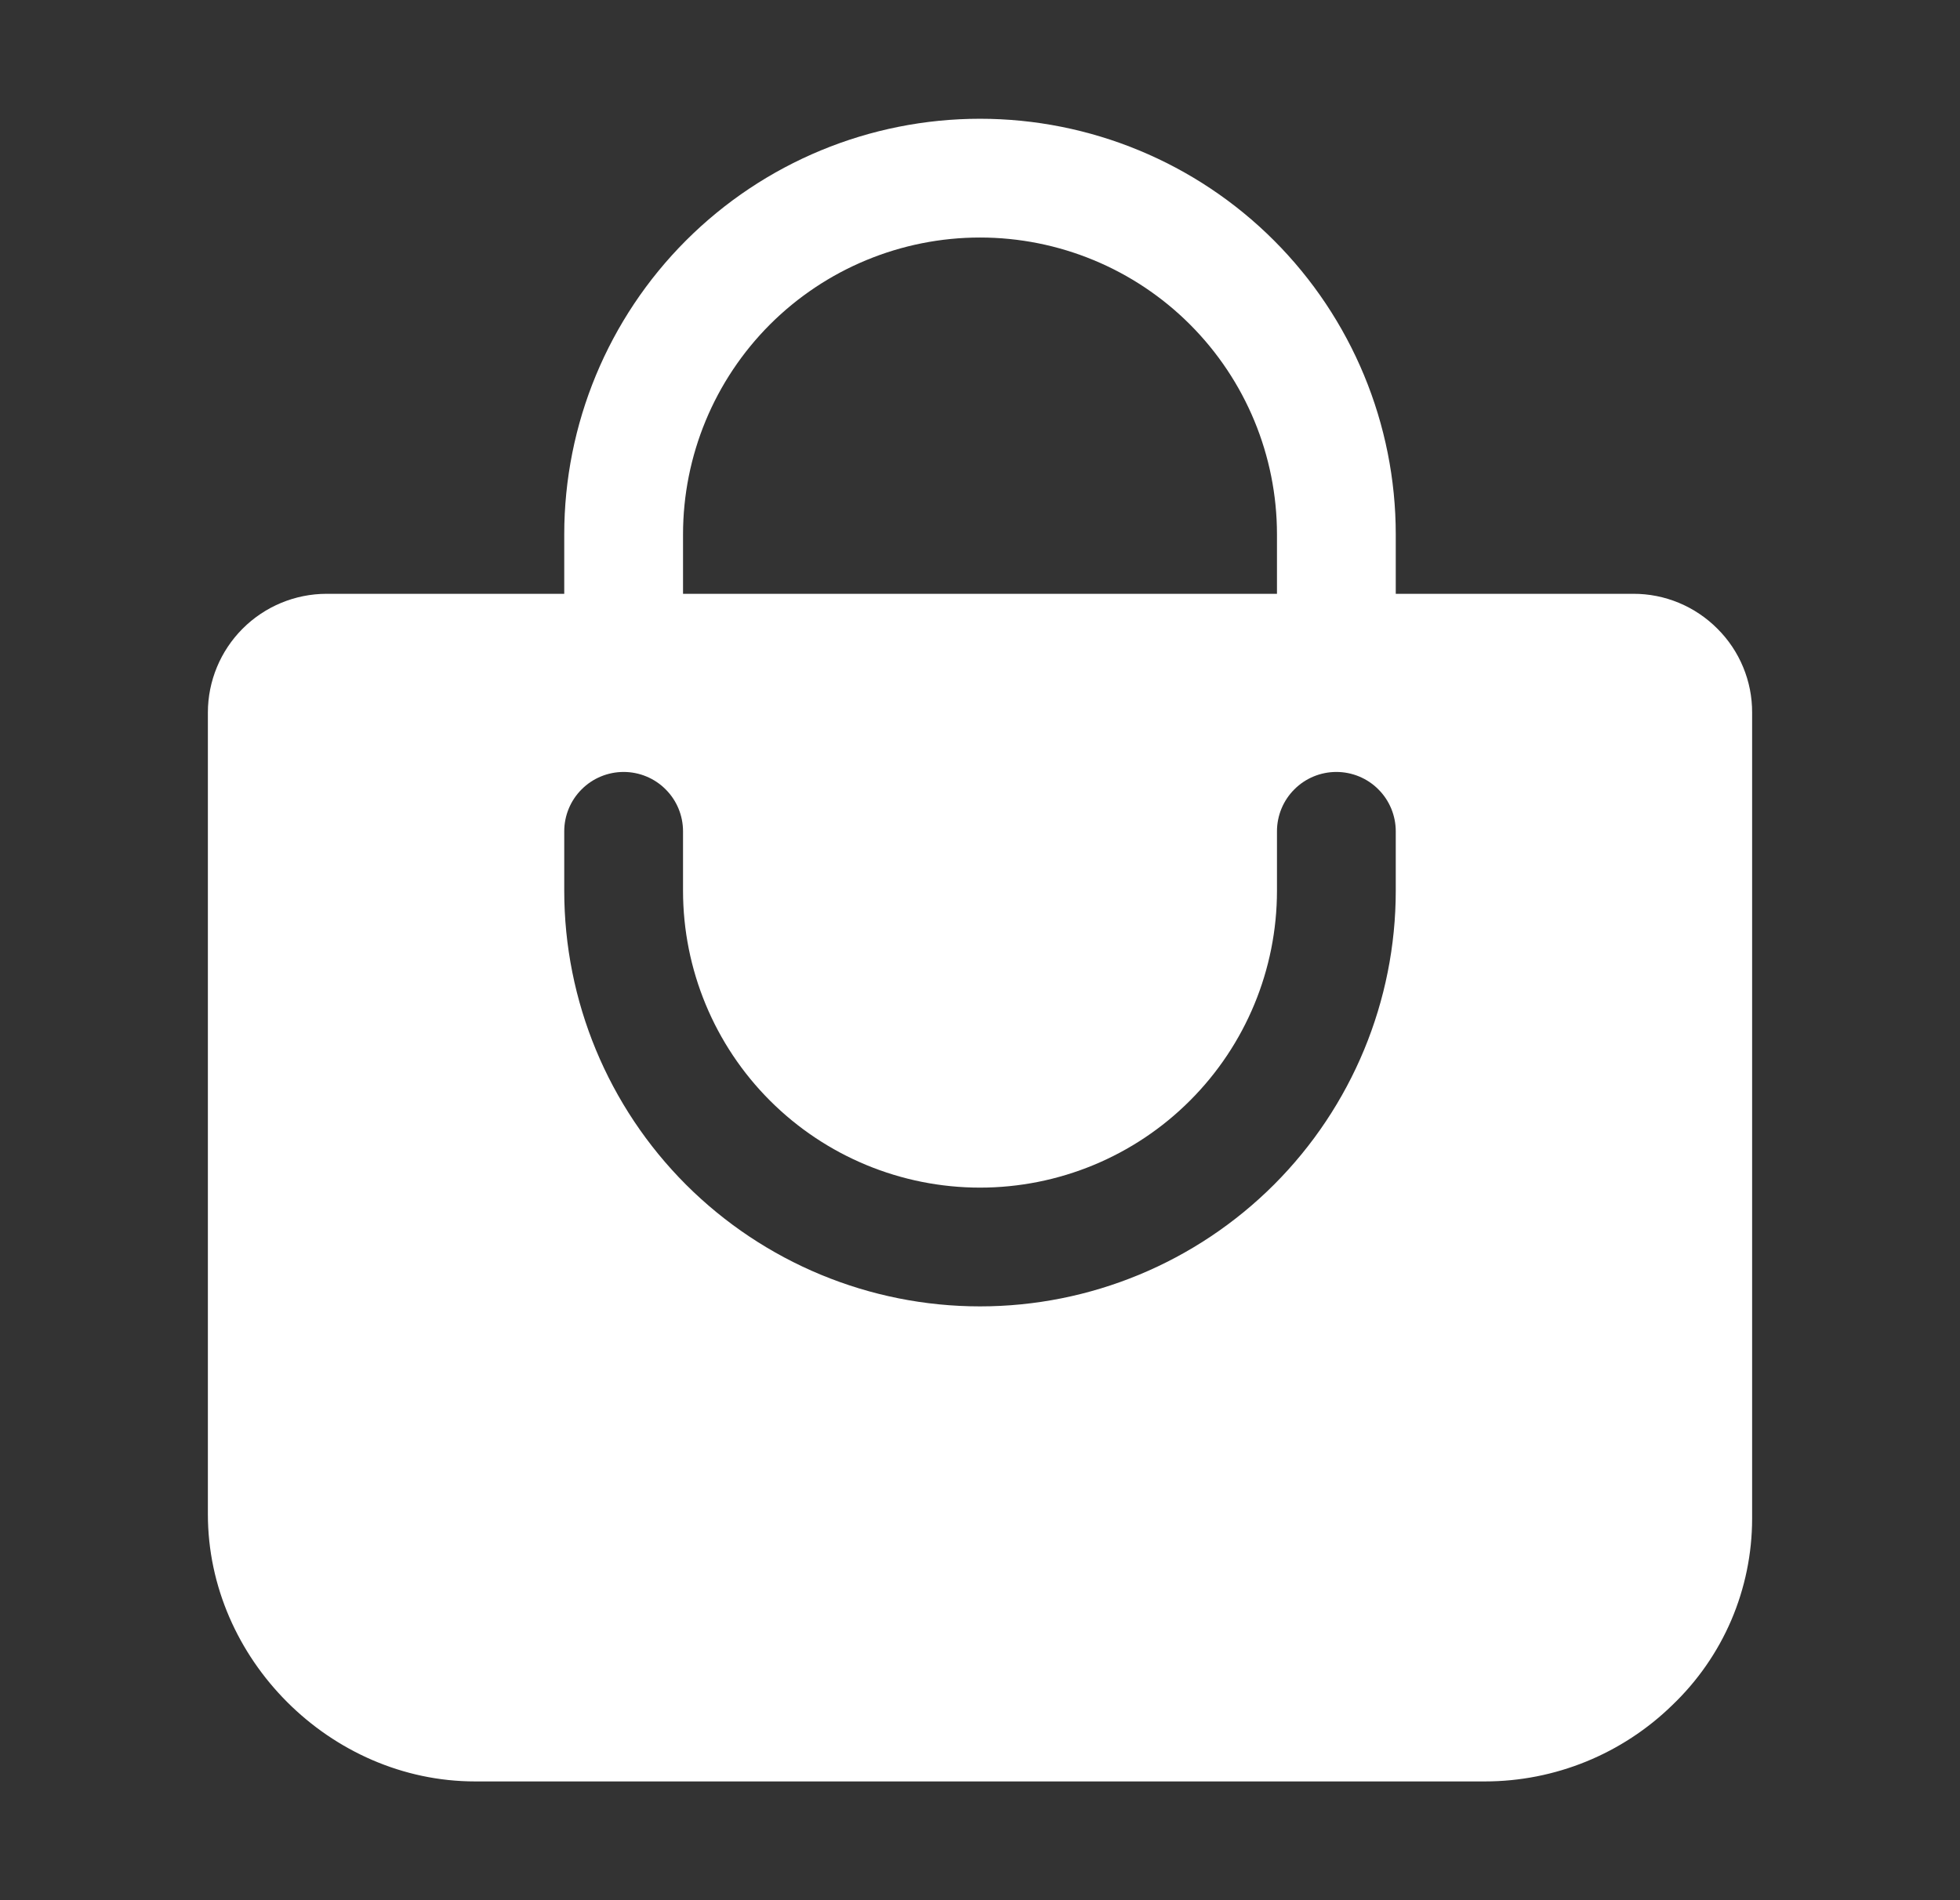 <svg xmlns="http://www.w3.org/2000/svg" fill="none" viewBox="0 0 33 32" height="32" width="33">
<rect x="0" y="0" width="33" height="32" fill="#333333" stroke="none"/>
<g id="famicons:bag-handle">
<path fill="white" d="M28.916 10.588C28.73 10.401 28.51 10.253 28.267 10.152C28.024 10.051 27.763 9.999 27.5 10H23.5V9C23.5 7.143 22.762 5.363 21.45 4.05C20.137 2.737 18.357 2 16.5 2C14.643 2 12.863 2.737 11.55 4.05C10.238 5.363 9.5 7.143 9.5 9V10H5.5C4.97 10 4.461 10.211 4.086 10.586C3.711 10.961 3.5 11.47 3.5 12V25.5C3.5 27.938 5.562 30 8 30H25C26.179 30 27.311 29.539 28.155 28.716C28.579 28.311 28.918 27.824 29.149 27.285C29.38 26.745 29.499 26.165 29.5 25.578V12C29.501 11.738 29.45 11.478 29.349 11.235C29.249 10.993 29.102 10.773 28.916 10.588ZM11.5 9C11.5 7.674 12.027 6.402 12.964 5.464C13.902 4.527 15.174 4 16.5 4C17.826 4 19.098 4.527 20.035 5.464C20.973 6.402 21.5 7.674 21.5 9V10H11.5V9ZM23.5 15C23.5 16.857 22.762 18.637 21.45 19.95C20.137 21.262 18.357 22 16.5 22C14.643 22 12.863 21.262 11.55 19.95C10.238 18.637 9.5 16.857 9.5 15V14C9.5 13.735 9.605 13.48 9.793 13.293C9.98 13.105 10.235 13 10.5 13C10.765 13 11.02 13.105 11.207 13.293C11.395 13.48 11.5 13.735 11.5 14V15C11.5 16.326 12.027 17.598 12.964 18.535C13.902 19.473 15.174 20 16.5 20C17.826 20 19.098 19.473 20.035 18.535C20.973 17.598 21.5 16.326 21.5 15V14C21.5 13.735 21.605 13.48 21.793 13.293C21.98 13.105 22.235 13 22.5 13C22.765 13 23.02 13.105 23.207 13.293C23.395 13.48 23.5 13.735 23.5 14V15Z" id="Vector"></path>
</g>
</svg>
